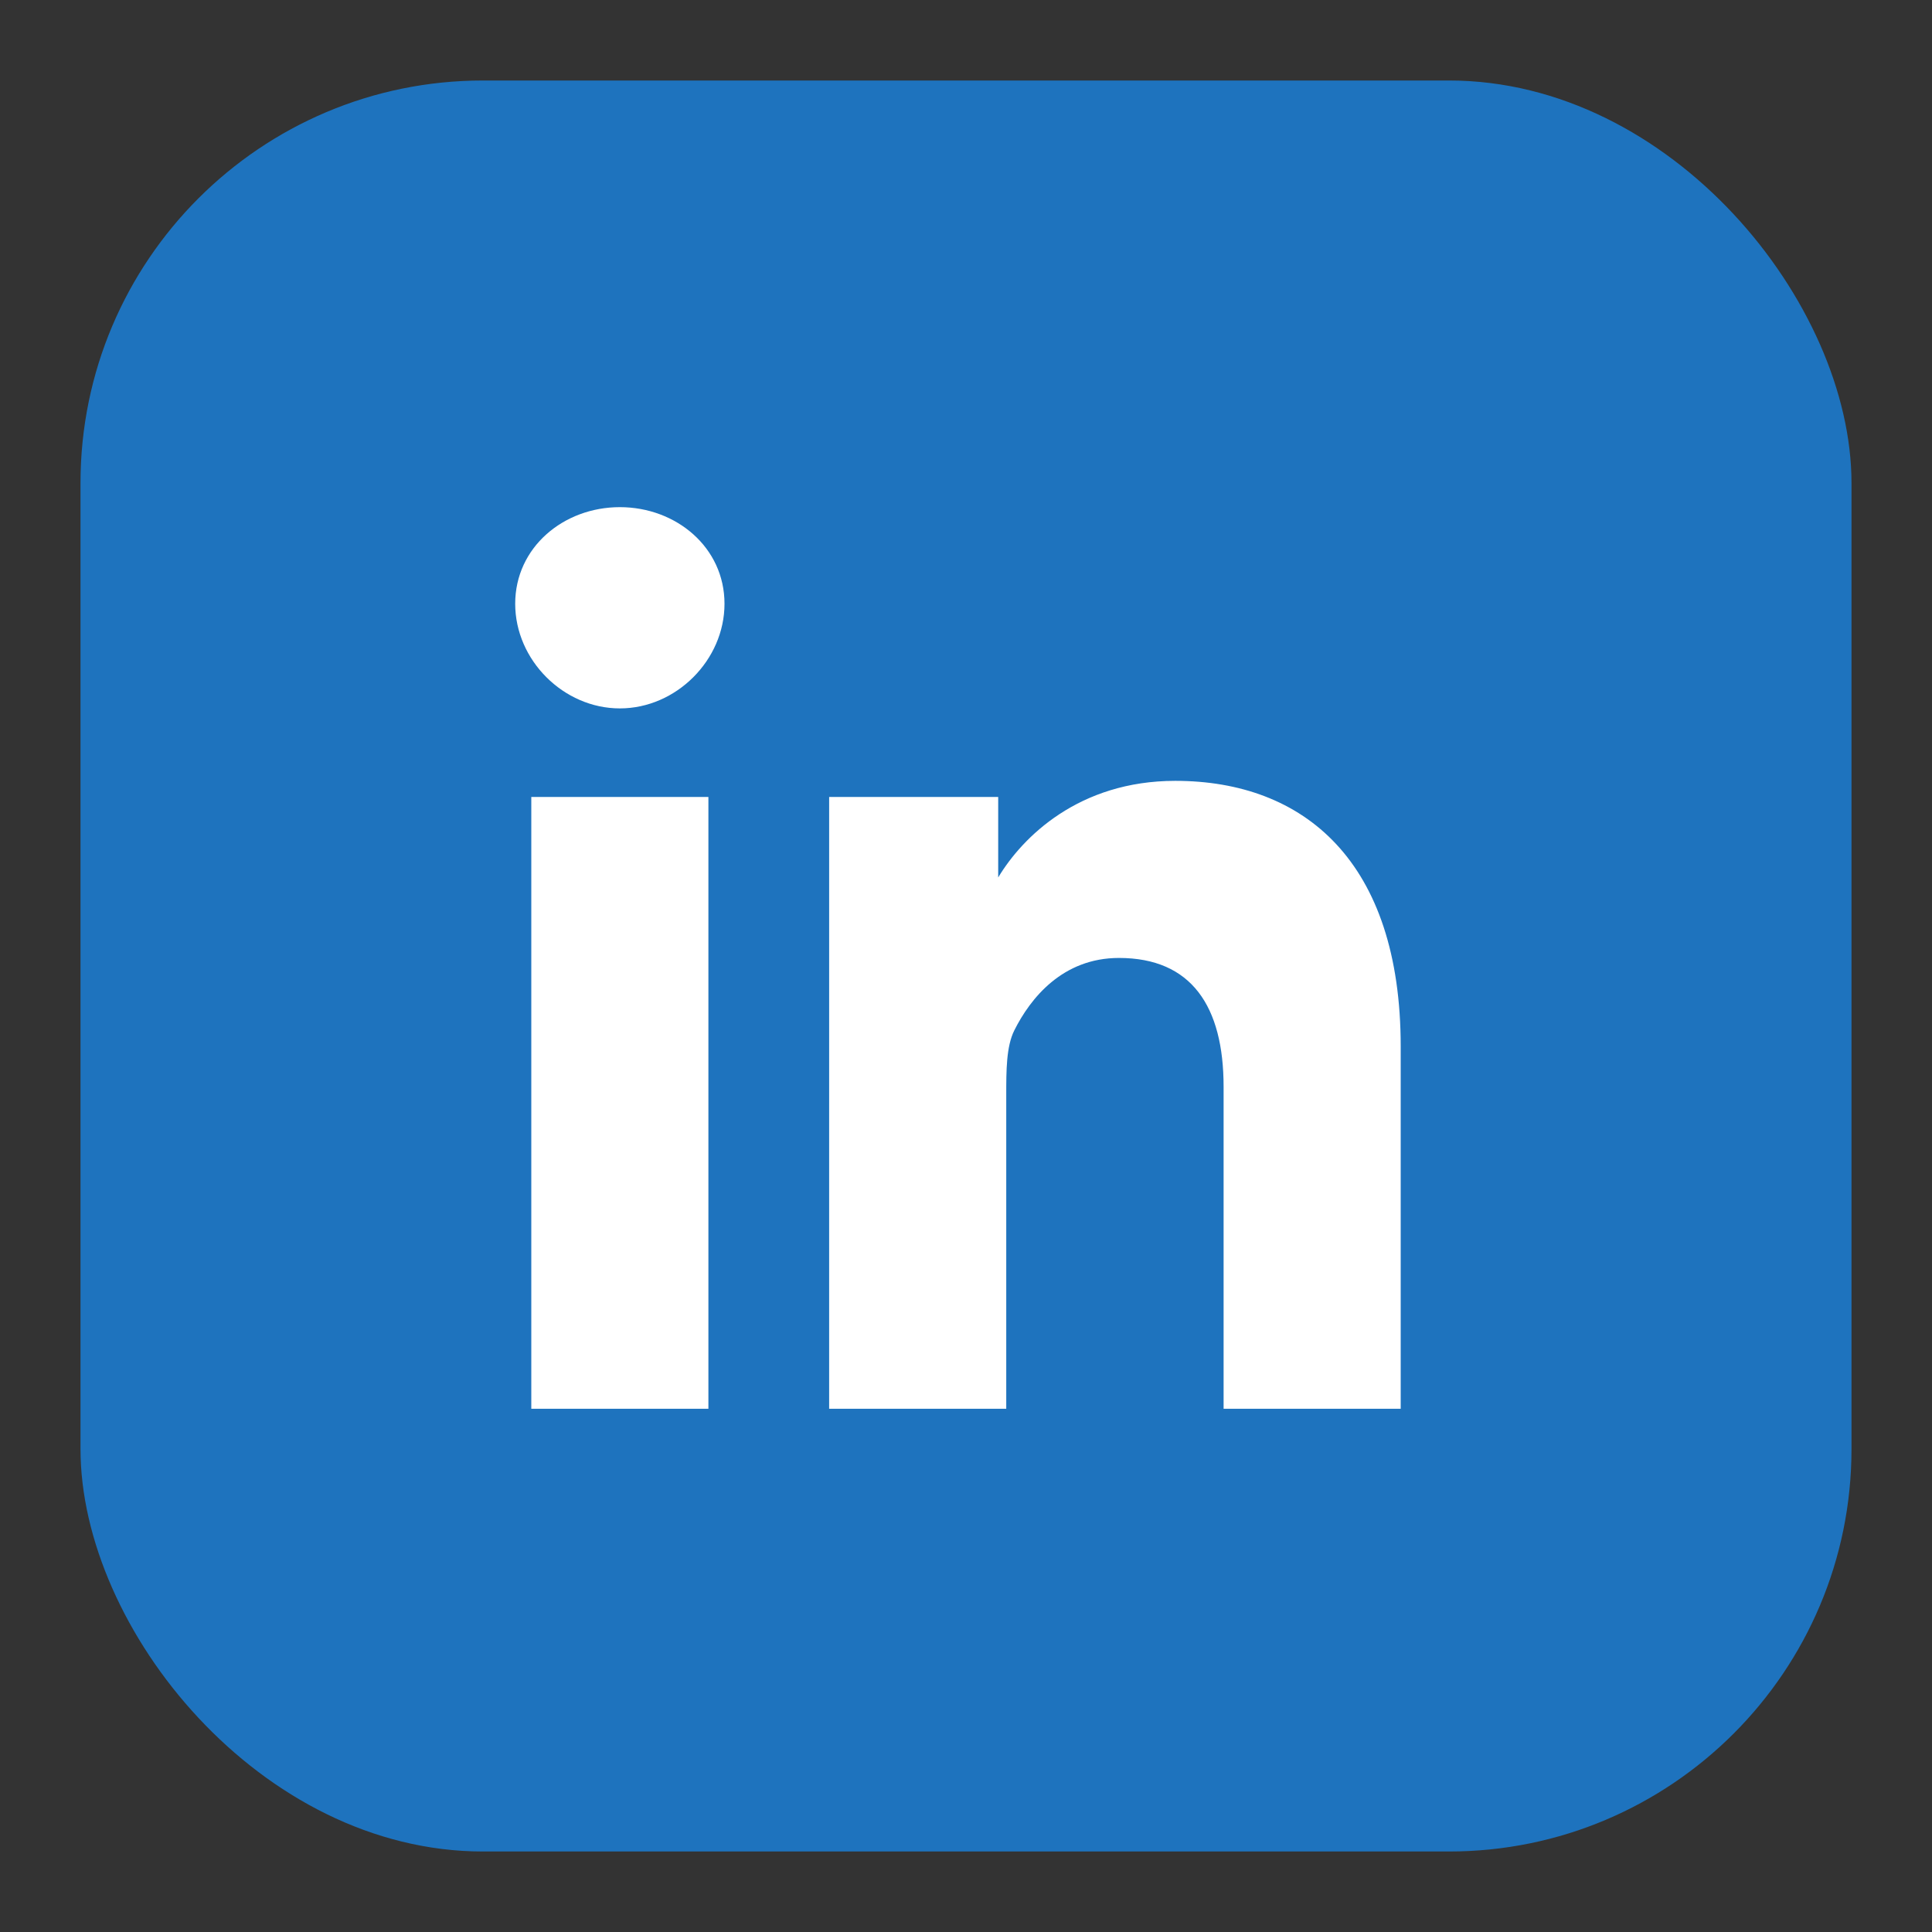 <svg xmlns="http://www.w3.org/2000/svg" width="24" height="24" viewBox="0 0 24 24">
  <rect x="0" y="0" width="24" height="24" fill="#333333" stroke="none"/>
  <defs><style>.bg{fill:#1E73BE}.fg{fill:#fff}</style></defs>
  <rect class="bg" x="1" y="1" width="22" height="22" rx="5" ry="5"/>
  <!-- LinkedIn glyph -->
  <path class="fg" d="M8.8 17.5H6.6V9.9h2.2v7.6zM7.7 8.8c-.7 0-1.3-.6-1.3-1.3 0-.7.6-1.2 1.3-1.2s1.3.5 1.3 1.2c0 .7-.6 1.3-1.3 1.3zM17.4 17.5h-2.2v-4c0-1-.4-1.6-1.3-1.6-.7 0-1.1.5-1.3.9-.1.2-.1.5-.1.8v3.9h-2.2V9.9h2.1v1c.3-.5 1-1.2 2.2-1.2 1.6 0 2.8 1 2.8 3.3v4.5z"/>
</svg>
